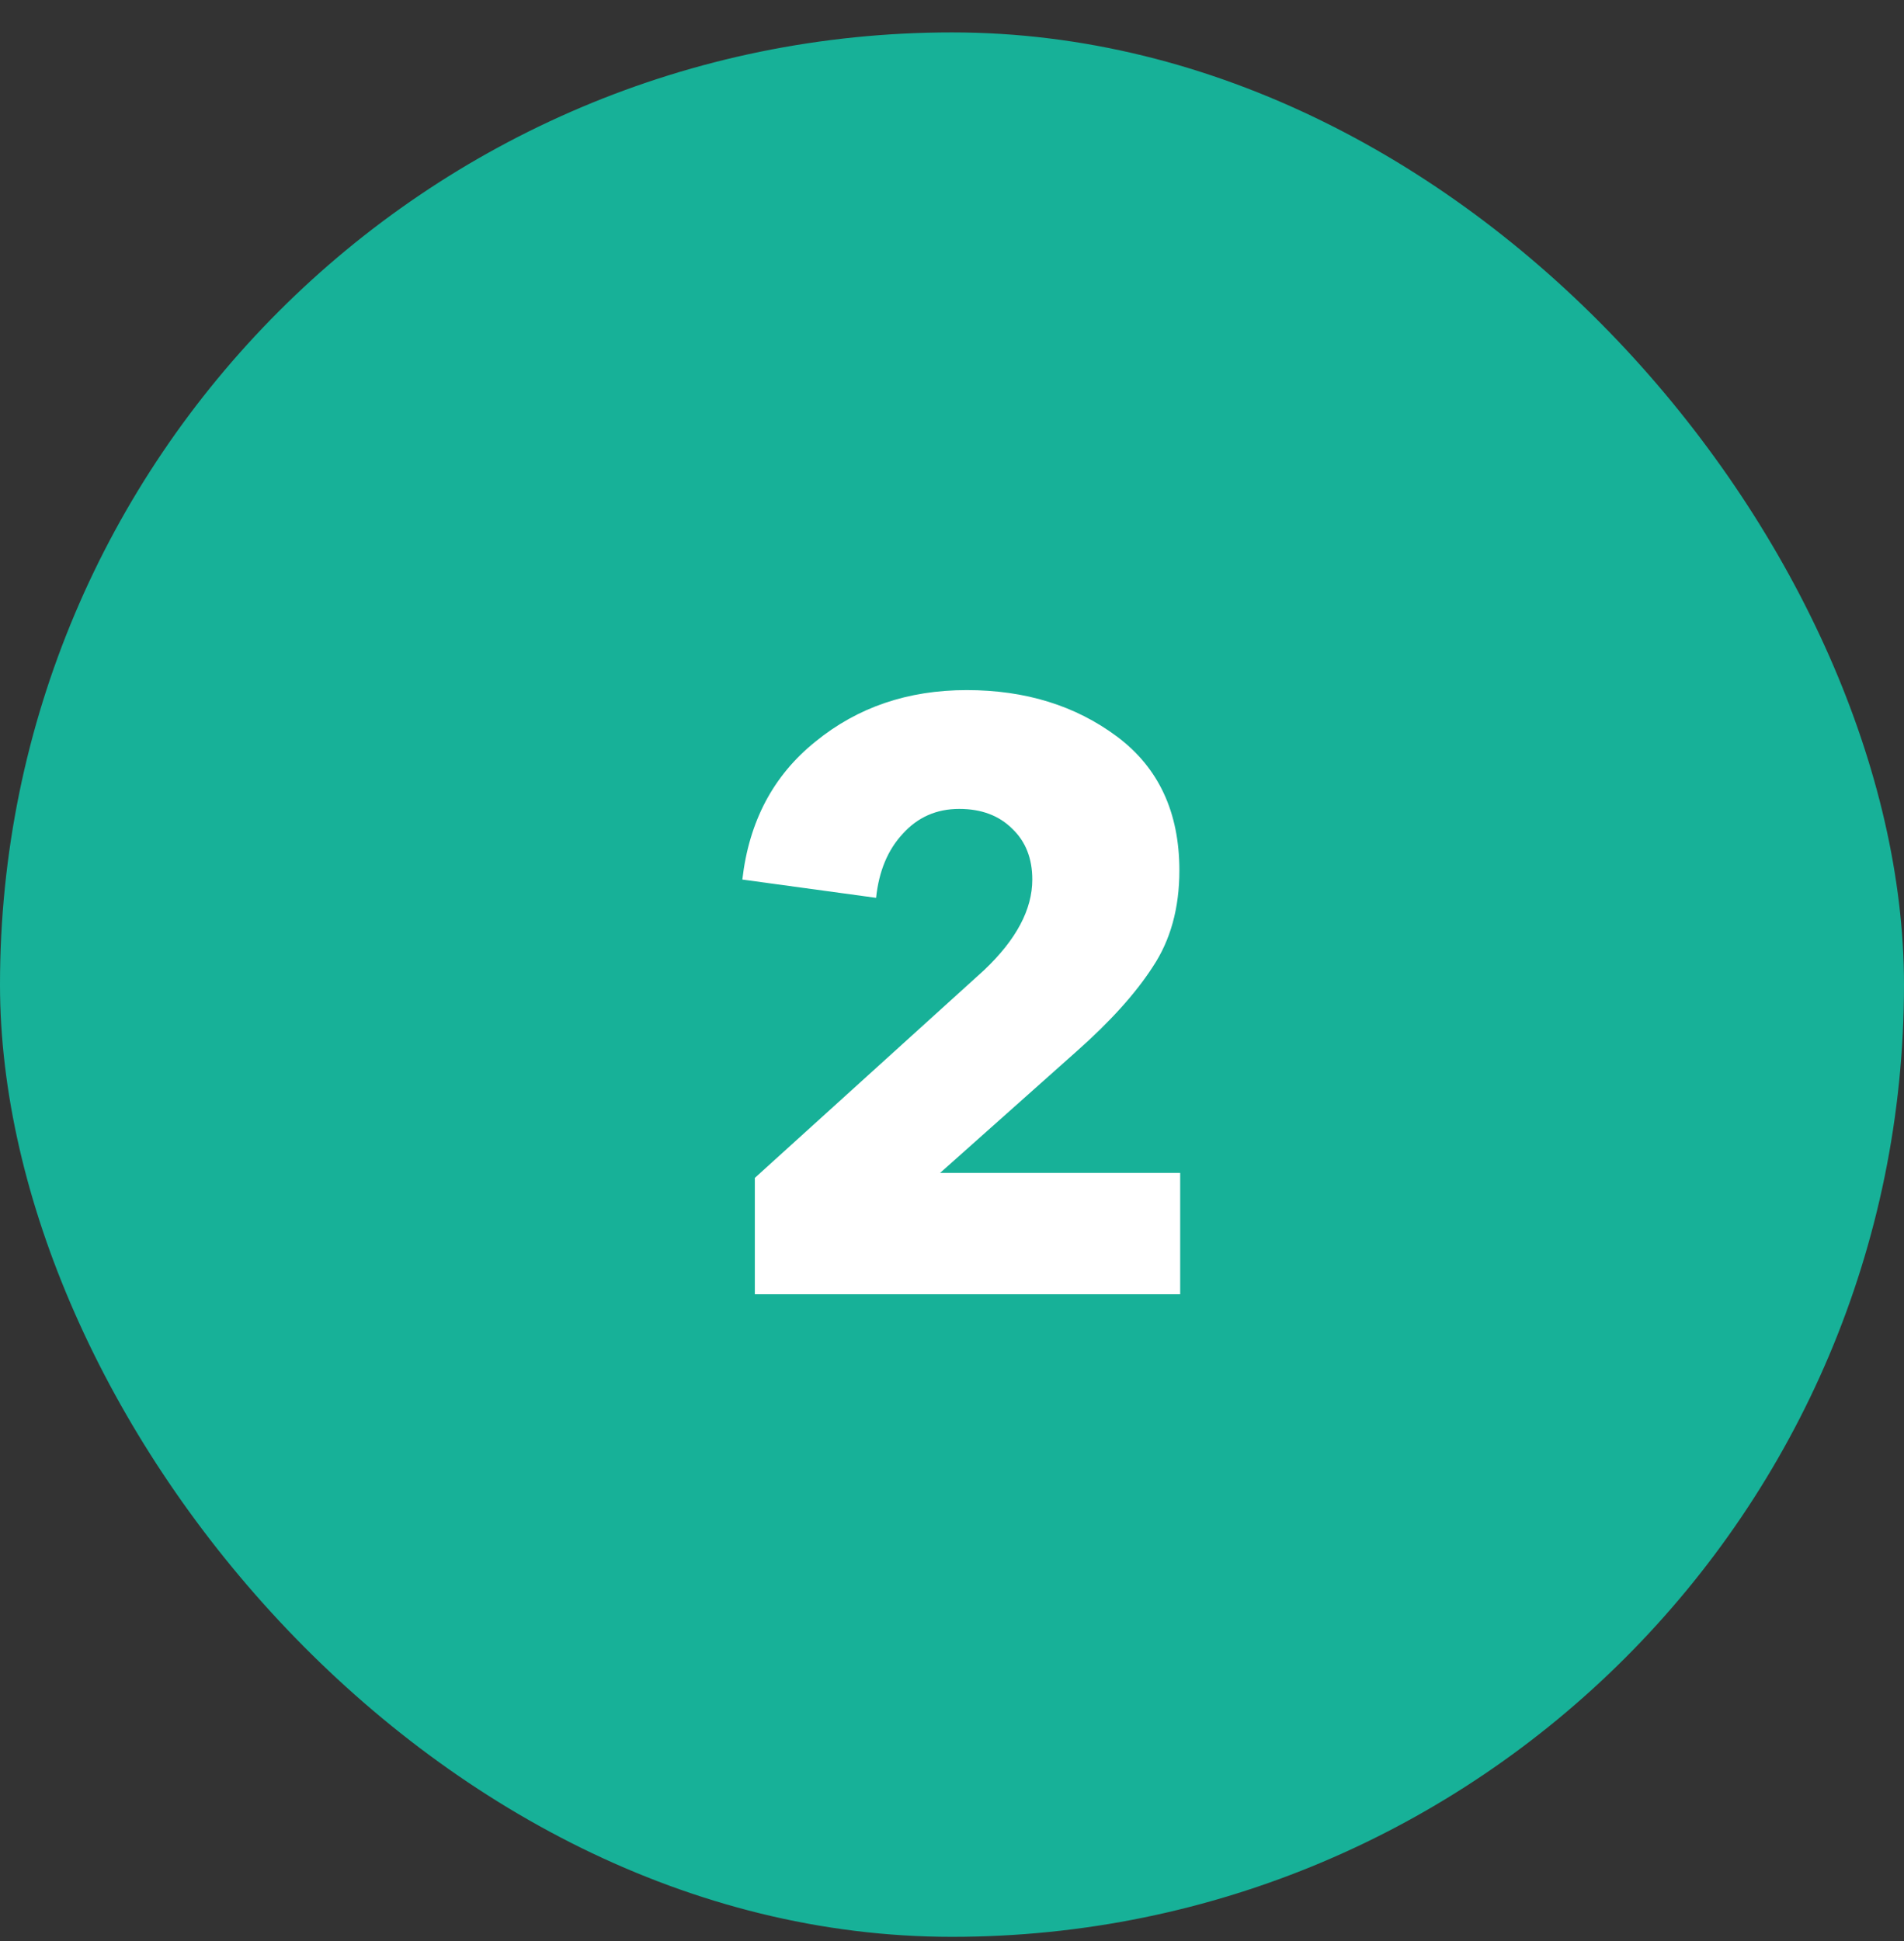 <?xml version="1.0" encoding="UTF-8"?> <svg xmlns="http://www.w3.org/2000/svg" width="52" height="53" viewBox="0 0 52 53" fill="none"><rect x="0" y="0" width="52" height="53" fill="#333333" stroke="none"/><rect y="0.885" width="52" height="52" rx="26" fill="#17B198"></rect><path d="M32.232 35.339H20.615V32.162L26.877 26.489C27.755 25.657 28.193 24.833 28.193 24.016C28.193 23.441 28.012 22.98 27.649 22.632C27.286 22.269 26.802 22.087 26.197 22.087C25.576 22.087 25.062 22.314 24.654 22.768C24.245 23.207 24.003 23.789 23.927 24.515L20.274 24.016C20.456 22.428 21.121 21.172 22.271 20.249C23.421 19.311 24.797 18.843 26.401 18.843C28.004 18.843 29.373 19.266 30.508 20.113C31.642 20.96 32.21 22.178 32.21 23.767C32.21 24.795 31.968 25.672 31.483 26.399C31.015 27.125 30.319 27.896 29.396 28.713L25.675 32.026H32.232V35.339Z" fill="white"></path></svg> 